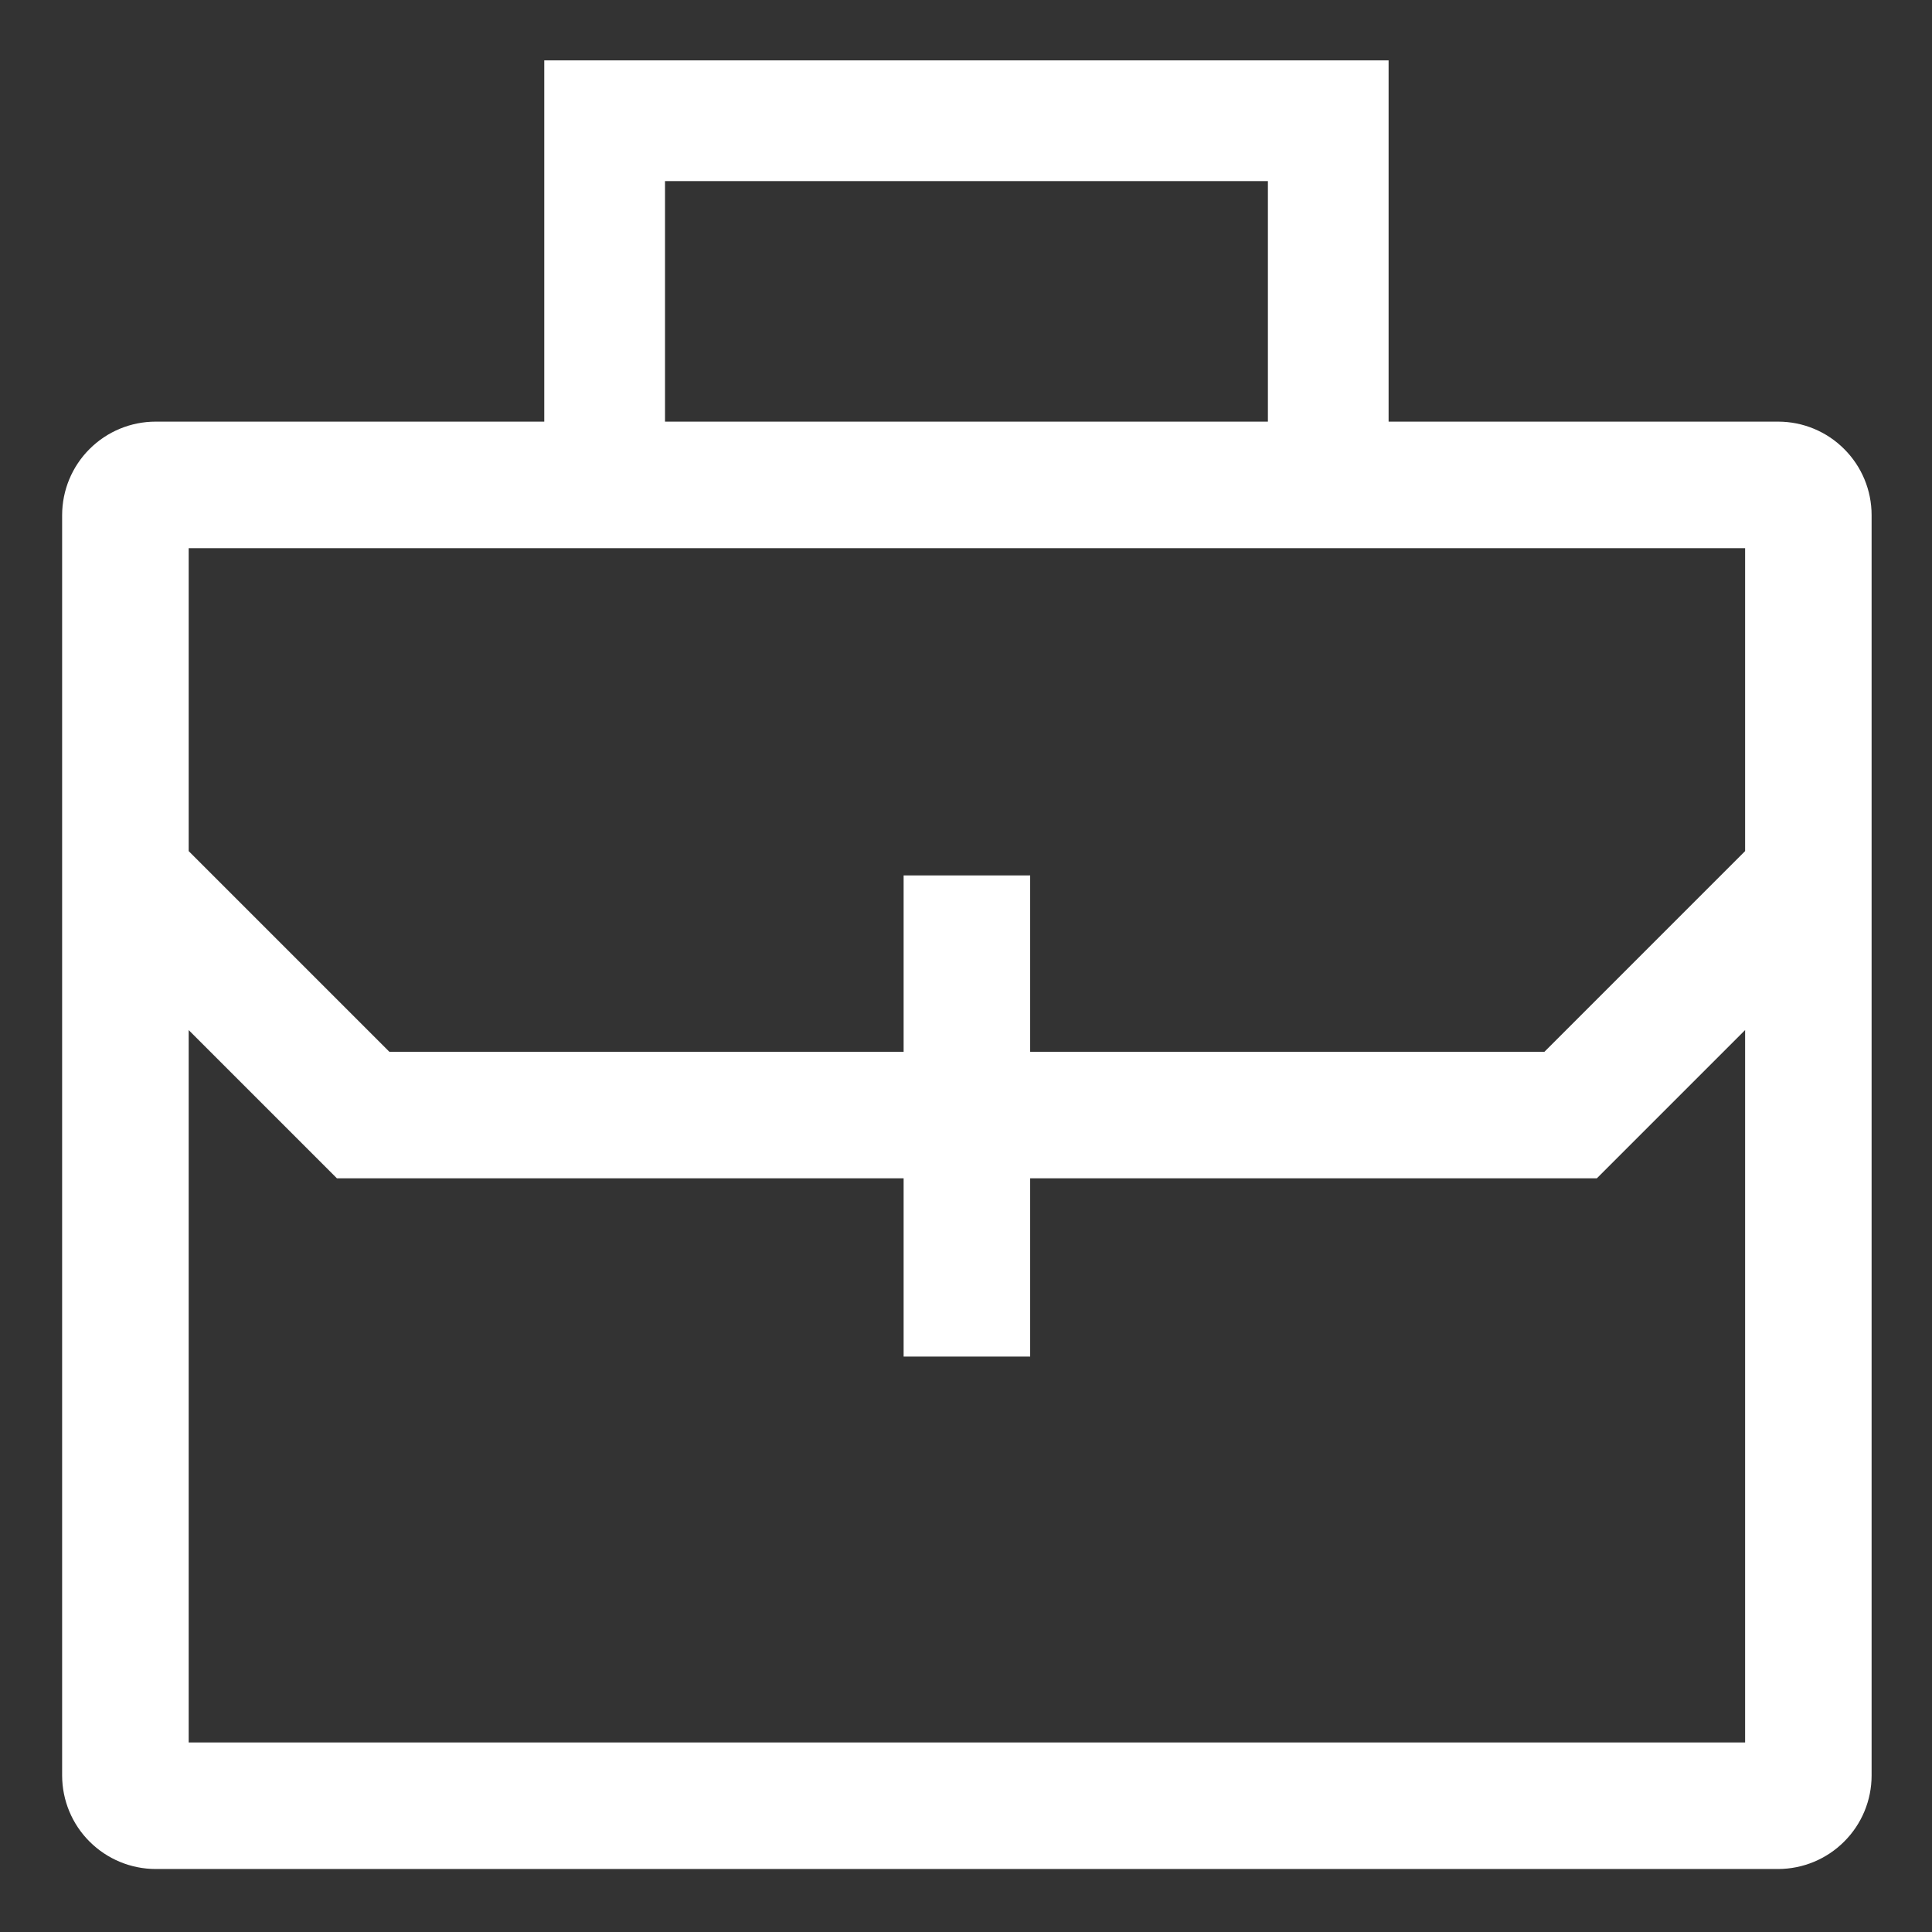 <svg width="38" height="38" viewBox="0 0 38 38" fill="none" xmlns="http://www.w3.org/2000/svg">
<rect x="0" y="0" width="38" height="38" fill="#333333" stroke="none"/>
<path d="M34.974 8.293H27.312V1.188H10.705V8.293H3.06C2.573 8.293 2.106 8.487 1.761 8.832C1.416 9.176 1.223 9.643 1.222 10.131V34.922C1.223 35.41 1.416 35.877 1.761 36.221C2.106 36.566 2.573 36.76 3.06 36.761H34.974C35.462 36.76 35.929 36.566 36.273 36.221C36.618 35.877 36.812 35.41 36.812 34.922V10.131C36.812 9.643 36.618 9.176 36.273 8.832C35.929 8.487 35.462 8.293 34.974 8.293ZM13.08 3.562H24.938V8.293H13.08V3.562ZM34.324 10.782V16.74L30.377 20.687H20.262V17.219H17.773V20.687H7.658L3.711 16.74V10.782H34.324ZM3.711 34.272V20.26L6.627 23.176H17.773V26.682H20.262V23.176H31.408L34.324 20.26V34.272H3.711Z" fill="white"/>
</svg>
